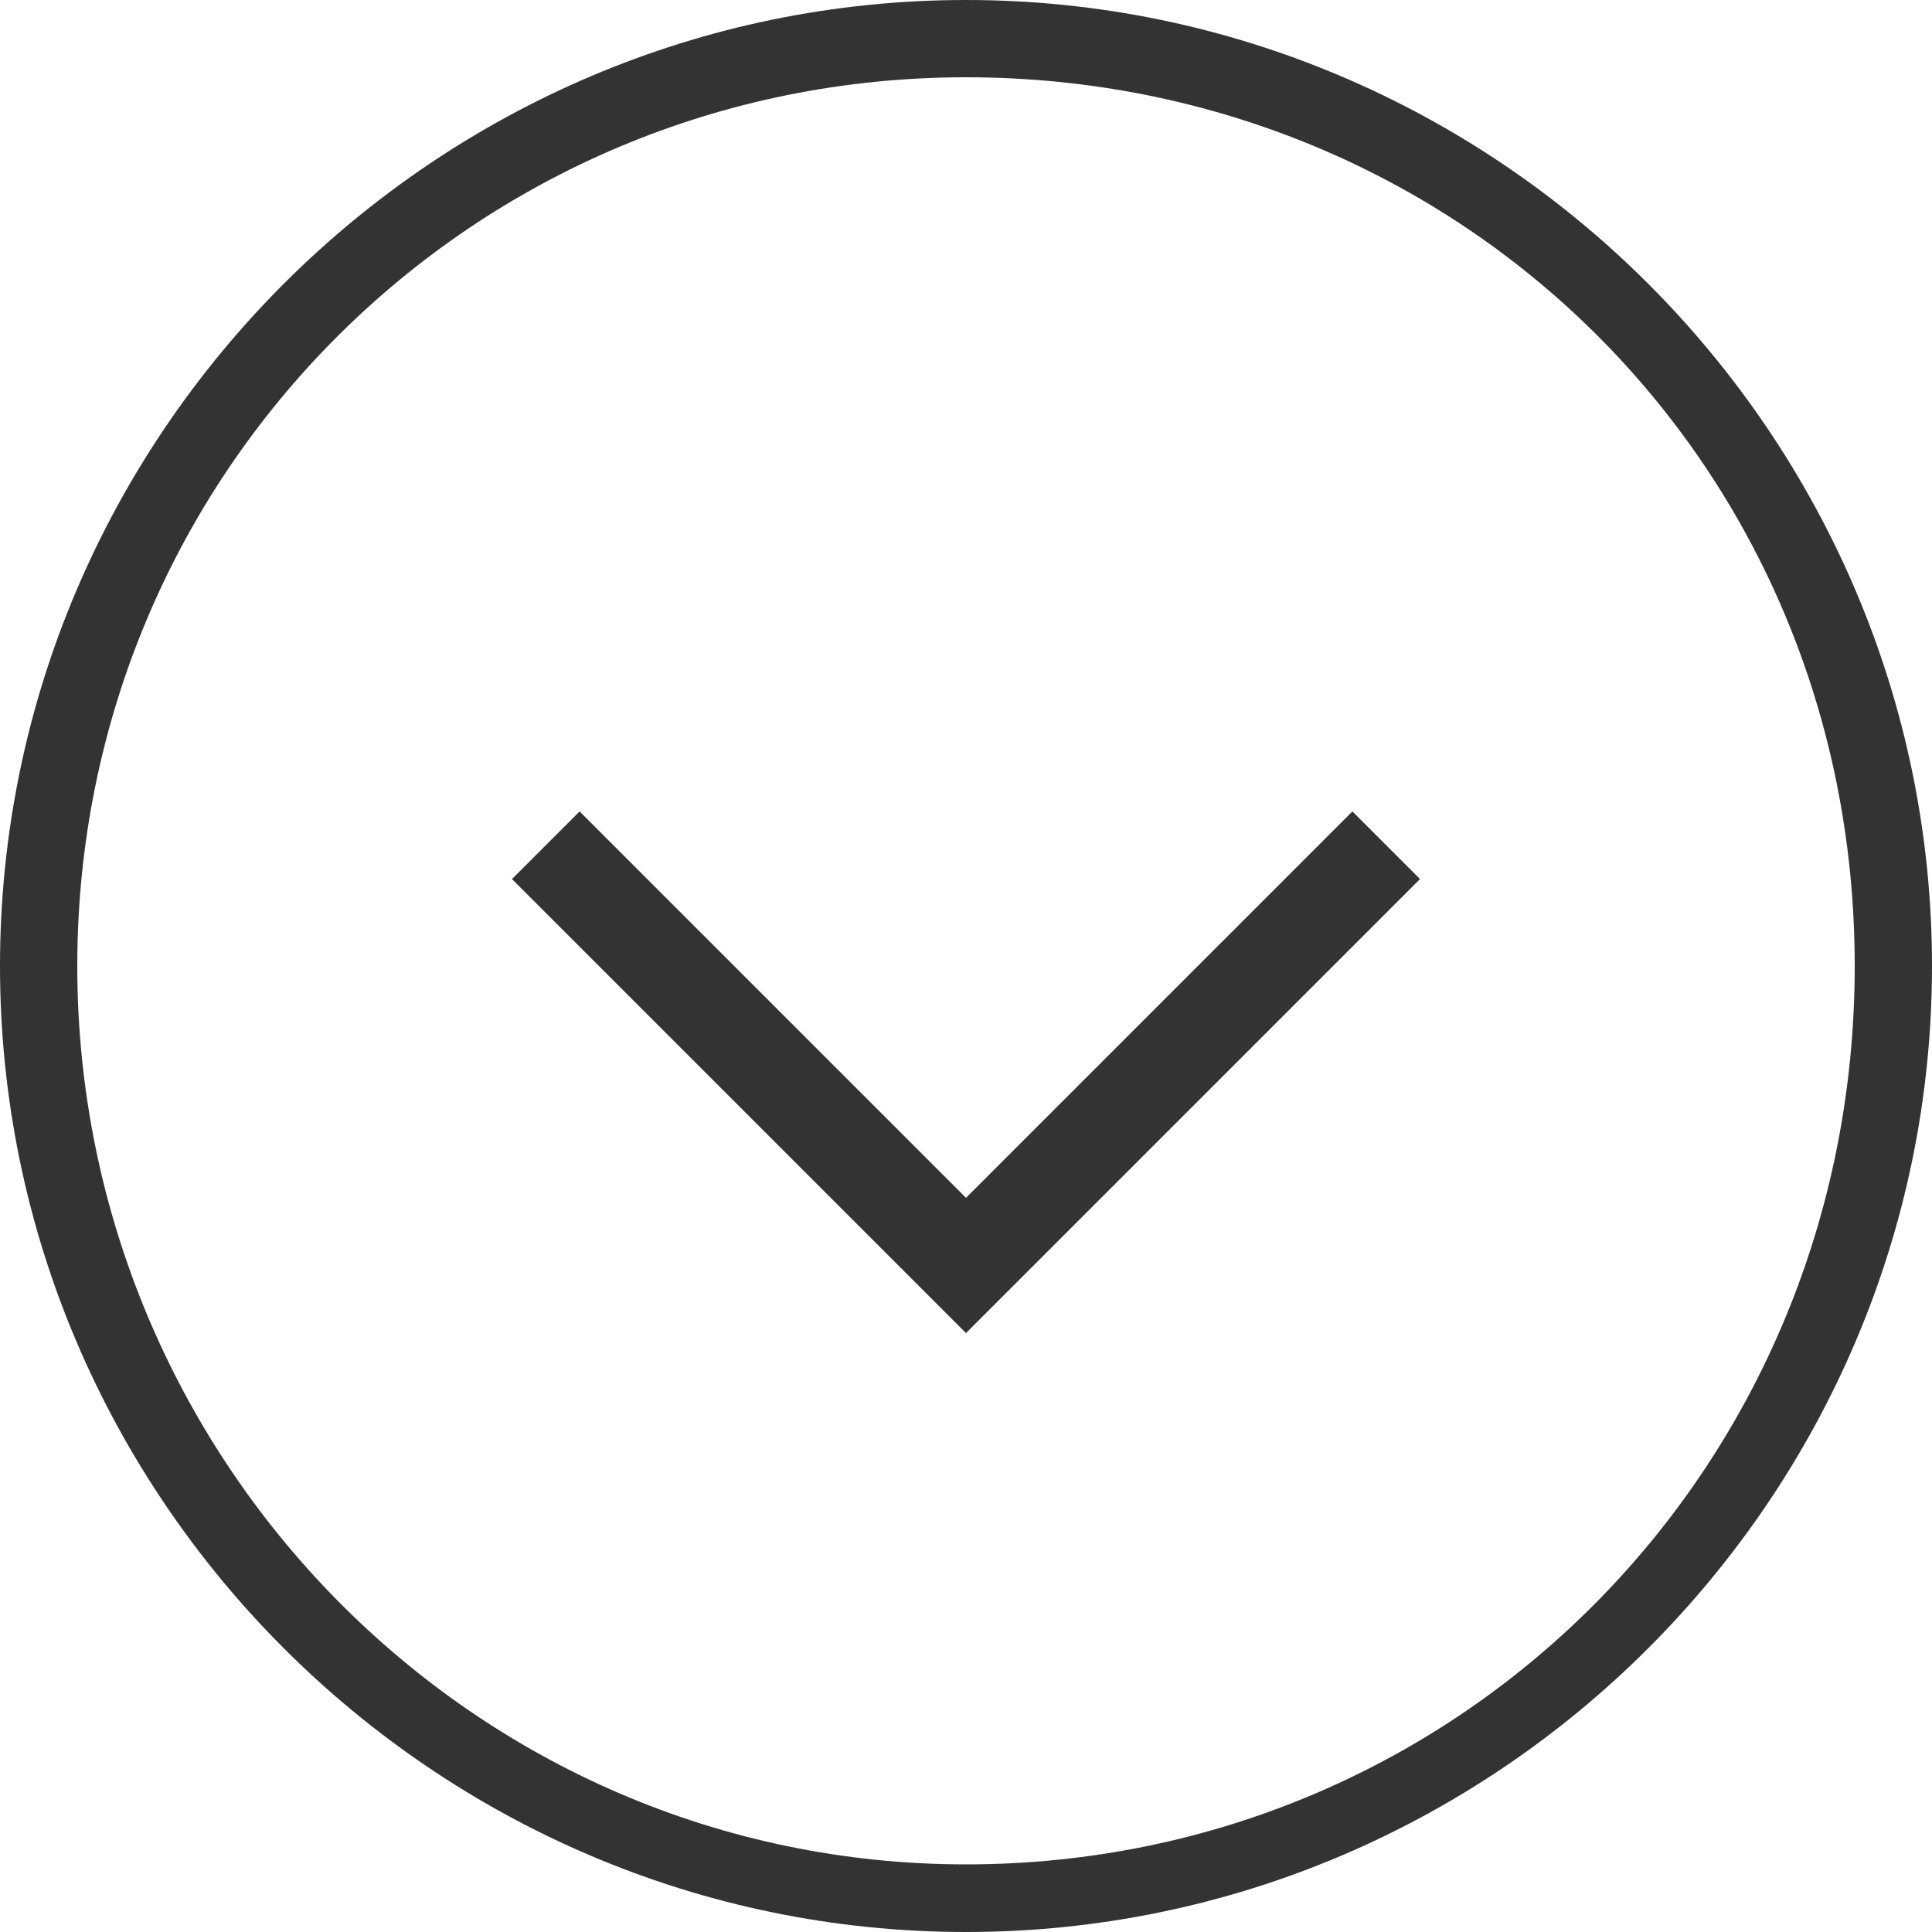 <?xml version="1.0" encoding="UTF-8"?>
<svg id="_レイヤー_1" data-name="レイヤー_1" xmlns="http://www.w3.org/2000/svg" width="7.1mm" height="7.1mm" version="1.1" viewBox="0 0 20 20">
  <!-- Generator: Adobe Illustrator 29.2.1, SVG Export Plug-In . SVG Version: 2.1.0 Build 116)  -->
  <defs>
    <style>
      .st0 {
        fill: #333;
      }
    </style>
  </defs>
  <path class="st0" d="M10,20C4.5,20,0,15.5,0,10S4.5,0,10,0s10,4.5,10,10-4.5,10-10,10ZM10,.8C4.9.8.8,4.9.8,10s4.1,9.3,9.2,9.3,9.2-4.1,9.2-9.3S15.1.8,10,.8Z"/>
  <polygon class="st0" points="10 13.8 5.3 9.1 6 8.4 10 12.4 14 8.4 14.7 9.1 10 13.8"/>
</svg>